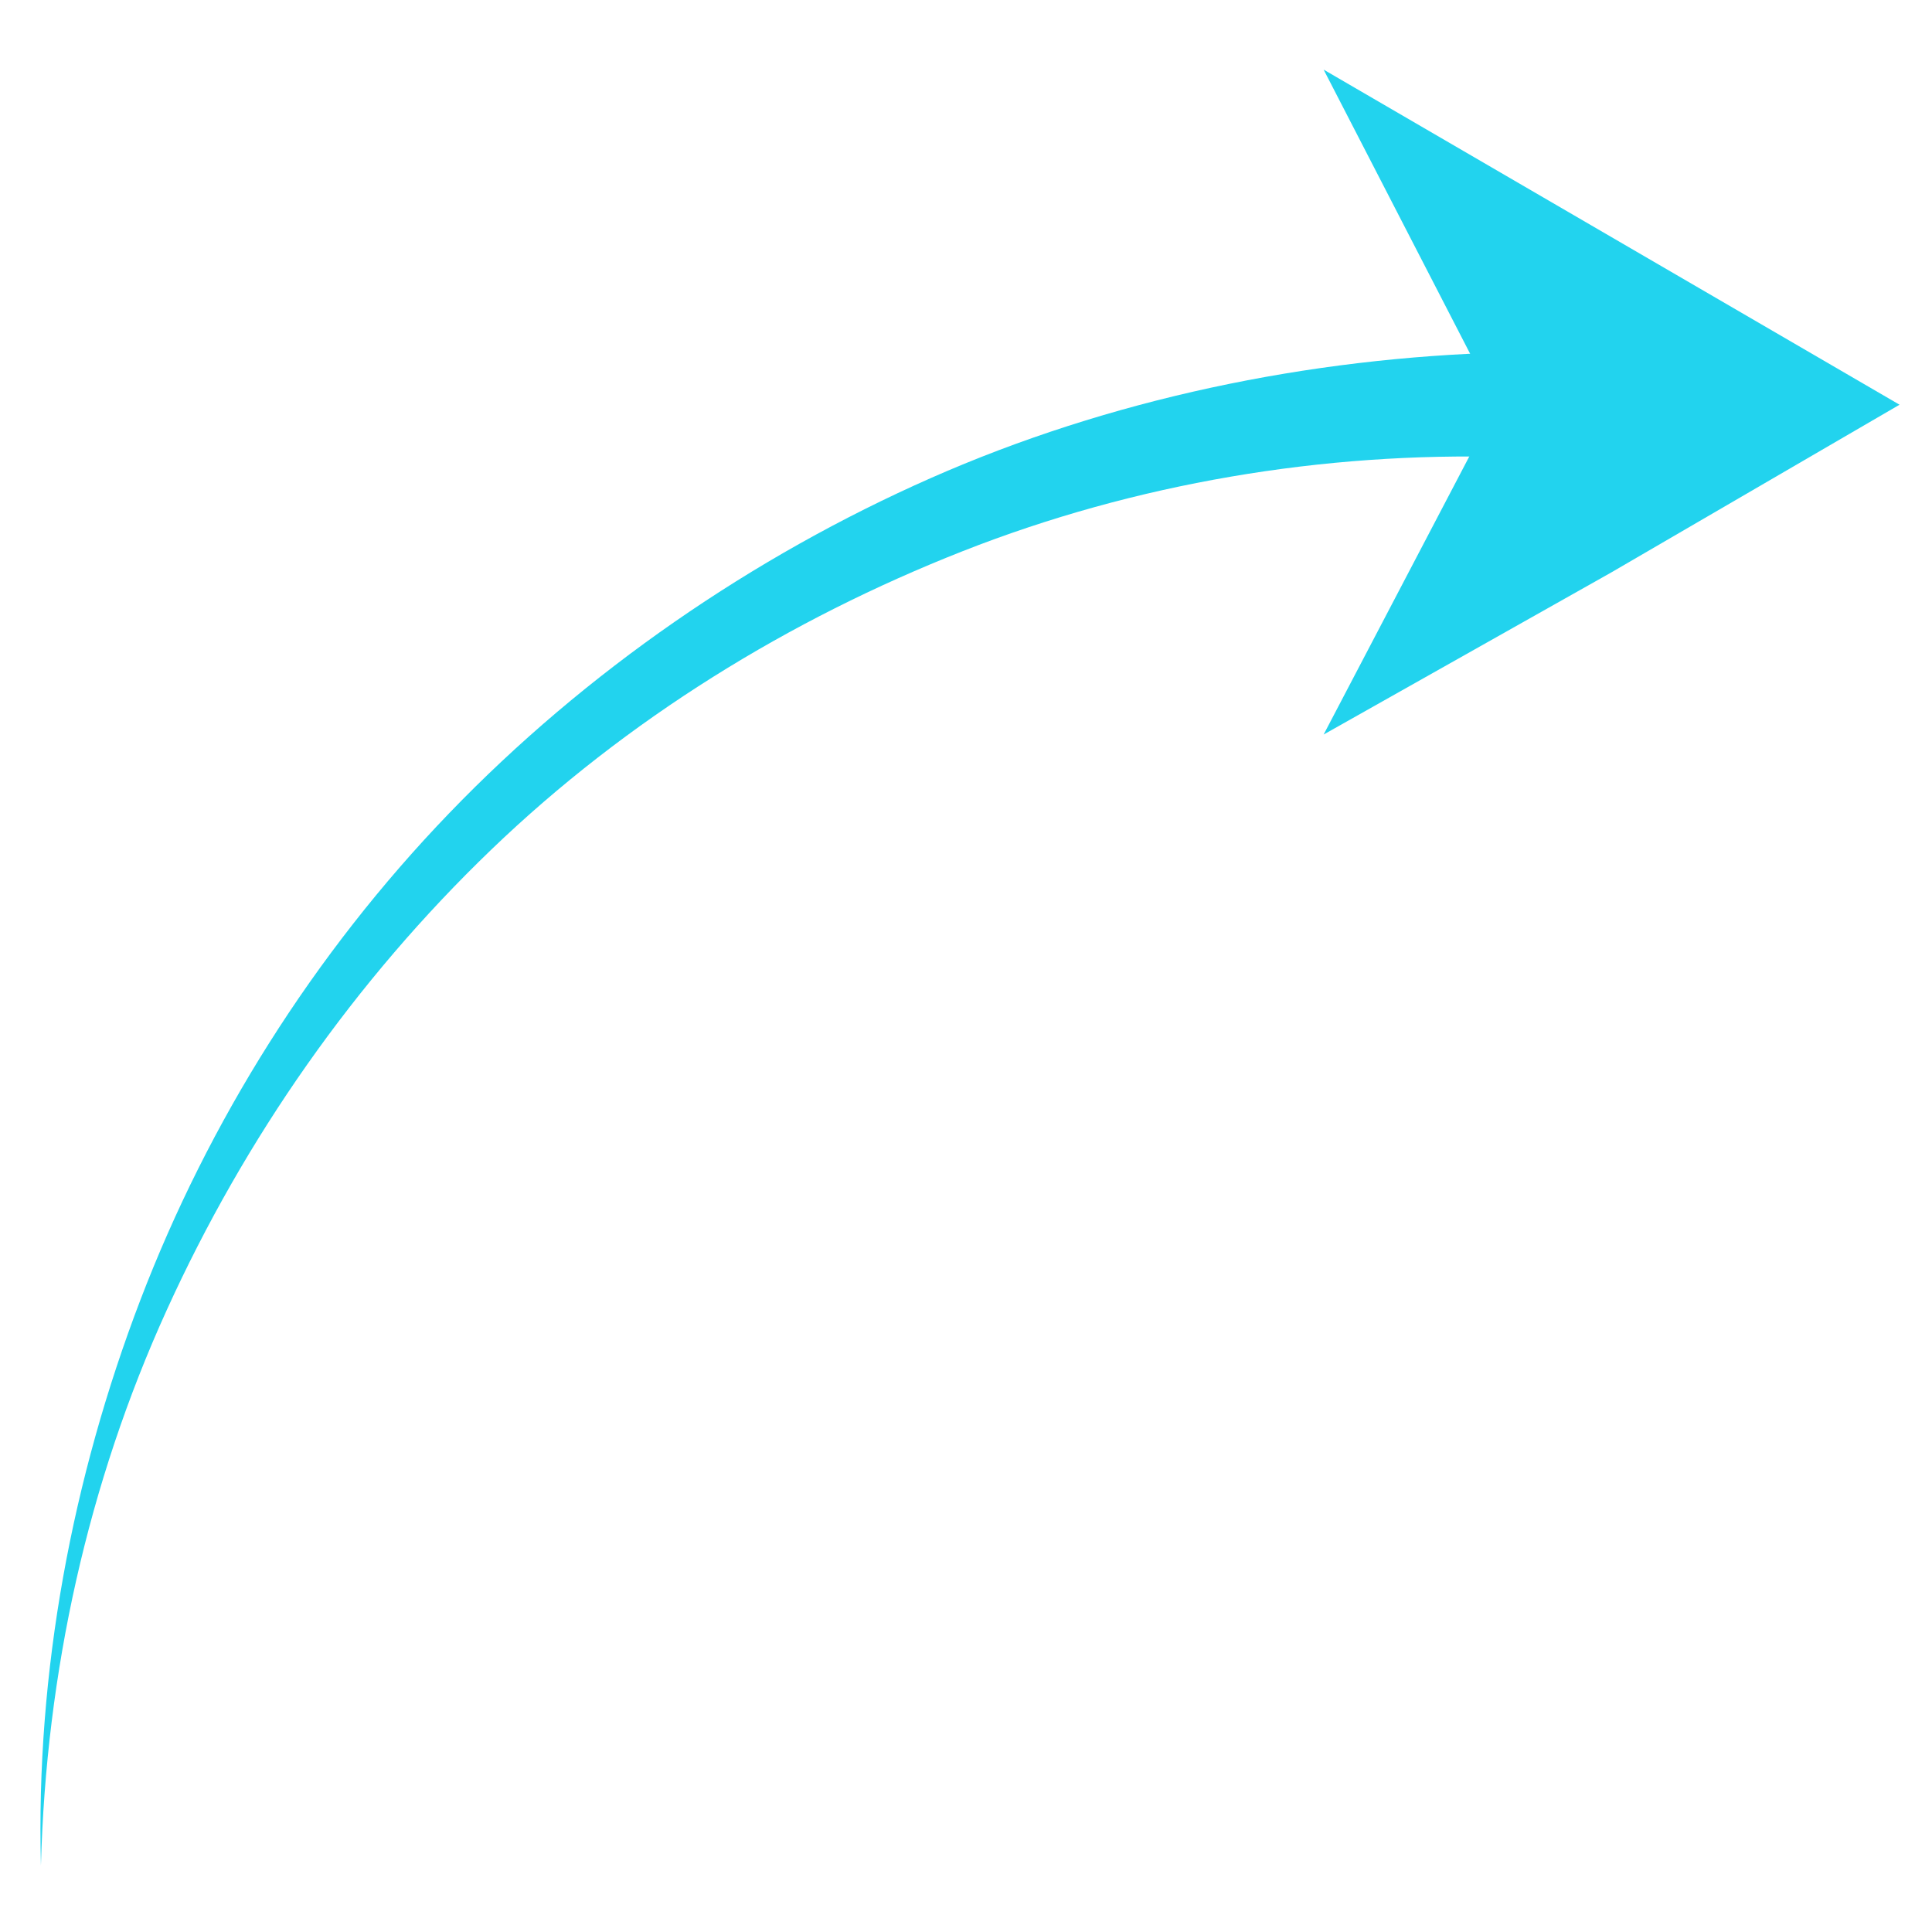 <svg xmlns="http://www.w3.org/2000/svg" xmlns:xlink="http://www.w3.org/1999/xlink" width="300" zoomAndPan="magnify" viewBox="0 0 224.88 225" height="300" preserveAspectRatio="xMidYMid meet" version="1.2"><defs><clipPath id="5f11903cc7"><path d="M 4 41 L 176 41 L 176 217.246 L 4 217.246 Z M 4 41 "/></clipPath><clipPath id="0e1c3b102c"><path d="M 154 8.109 L 222 8.109 L 222 86 L 154 86 Z M 154 8.109 "/></clipPath><clipPath id="05bf99dfb5"><path d="M 178.422 43.77 L 183.652 43.77 L 183.652 47.93 L 178.422 47.93 Z M 178.422 43.77 "/></clipPath></defs><g id="92803053f7"><g clip-rule="nonzero" clip-path="url(#5f11903cc7)"><path style=" stroke:none;fill-rule:nonzero;fill:#22d3ee;fill-opacity:1;" d="M 175.43 41.035 C 152.262 41.645 129.09 46.52 108.359 55.668 C 87.629 64.812 68.117 78.227 52.266 94.691 C 36.41 111.152 24.219 130.664 16.289 151.395 C 8.363 172.125 4.098 194.688 4.707 217.246 C 5.316 194.688 10.191 172.734 19.34 152.613 C 28.484 132.492 41.289 114.203 57.145 98.957 C 72.996 83.715 91.898 72.129 112.02 64.203 C 132.141 56.277 154.09 52.617 175.43 53.23 Z M 175.43 41.035 "/></g><g clip-rule="nonzero" clip-path="url(#0e1c3b102c)"><path style=" stroke:none;fill-rule:nonzero;fill:#22d3ee;fill-opacity:1;" d="M 174.211 47.133 L 154.09 8.109 L 221.16 47.133 L 187.625 66.645 L 154.09 85.543 Z M 174.211 47.133 "/></g><g clip-rule="nonzero" clip-path="url(#05bf99dfb5)"><path style=" stroke:none;fill-rule:nonzero;fill:#22d3ee;fill-opacity:1;" d="M 178.422 43.77 L 183.66 43.77 L 183.66 47.93 L 178.422 47.93 Z M 178.422 43.77 "/></g></g></svg>